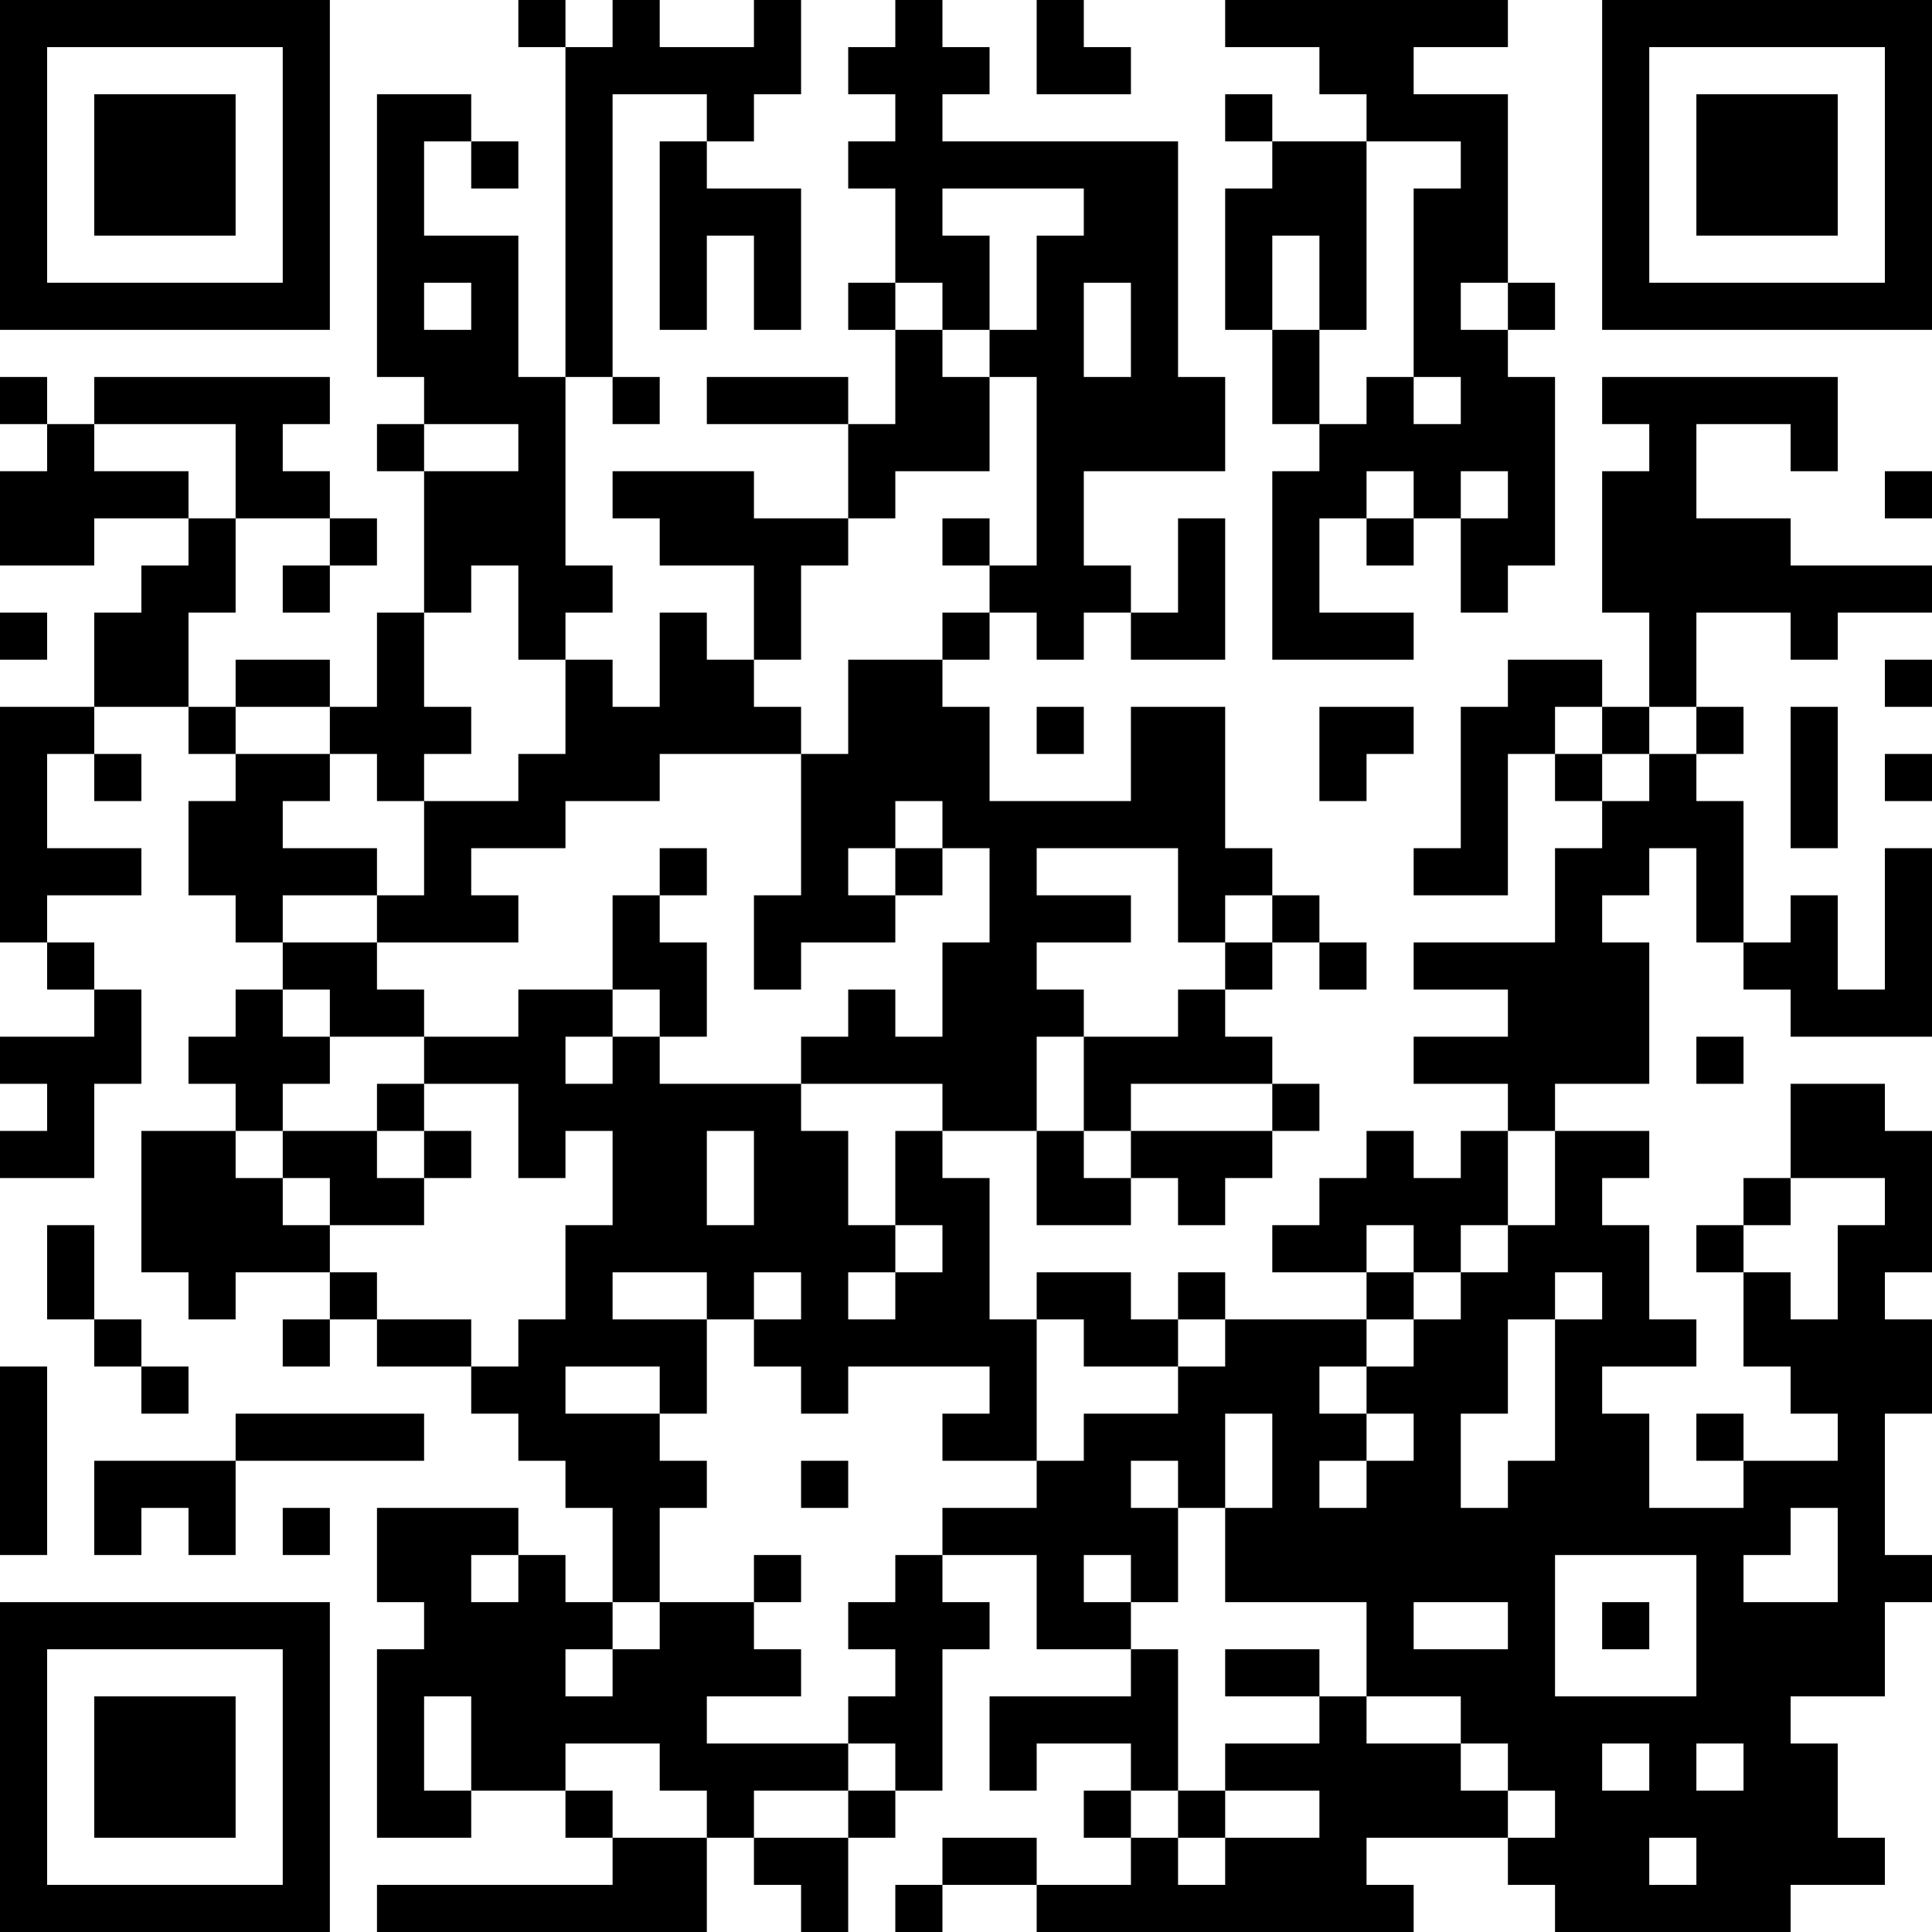 <?xml version="1.0" standalone="no"?>
<svg xmlns="http://www.w3.org/2000/svg" version="1.1" width="41" height="41">
	<!-- Created with https://api.qrserver.com (QR Code API, see goQR.me/api for information) -->
	<title>QR Code</title>
	<desc>https://paksad.com/product/بست-کمربندی-۱۰-سانت-بسته-۱۰۰-عددی/</desc>
	<rect style="fill:rgb(255, 255, 255);fill-opacity:1" x="0" y="0" width="41" height="41" />
	<g id="elements">
		<path style="fill:rgb(0, 0, 0)" d="M 0,0 l 1,0 0,1 -1,0 z M 1,0 l 1,0 0,1 -1,0 z M 2,0 l 1,0 0,1 -1,0 z M 3,0 l 1,0 0,1 -1,0 z M 4,0 l 1,0 0,1 -1,0 z M 5,0 l 1,0 0,1 -1,0 z M 6,0 l 1,0 0,1 -1,0 z M 11,0 l 1,0 0,1 -1,0 z M 13,0 l 1,0 0,1 -1,0 z M 16,0 l 1,0 0,1 -1,0 z M 19,0 l 1,0 0,1 -1,0 z M 22,0 l 1,0 0,1 -1,0 z M 26,0 l 1,0 0,1 -1,0 z M 27,0 l 1,0 0,1 -1,0 z M 28,0 l 1,0 0,1 -1,0 z M 29,0 l 1,0 0,1 -1,0 z M 30,0 l 1,0 0,1 -1,0 z M 31,0 l 1,0 0,1 -1,0 z M 34,0 l 1,0 0,1 -1,0 z M 35,0 l 1,0 0,1 -1,0 z M 36,0 l 1,0 0,1 -1,0 z M 37,0 l 1,0 0,1 -1,0 z M 38,0 l 1,0 0,1 -1,0 z M 39,0 l 1,0 0,1 -1,0 z M 40,0 l 1,0 0,1 -1,0 z M 0,1 l 1,0 0,1 -1,0 z M 6,1 l 1,0 0,1 -1,0 z M 12,1 l 1,0 0,1 -1,0 z M 13,1 l 1,0 0,1 -1,0 z M 14,1 l 1,0 0,1 -1,0 z M 15,1 l 1,0 0,1 -1,0 z M 16,1 l 1,0 0,1 -1,0 z M 18,1 l 1,0 0,1 -1,0 z M 19,1 l 1,0 0,1 -1,0 z M 20,1 l 1,0 0,1 -1,0 z M 22,1 l 1,0 0,1 -1,0 z M 23,1 l 1,0 0,1 -1,0 z M 28,1 l 1,0 0,1 -1,0 z M 29,1 l 1,0 0,1 -1,0 z M 34,1 l 1,0 0,1 -1,0 z M 40,1 l 1,0 0,1 -1,0 z M 0,2 l 1,0 0,1 -1,0 z M 2,2 l 1,0 0,1 -1,0 z M 3,2 l 1,0 0,1 -1,0 z M 4,2 l 1,0 0,1 -1,0 z M 6,2 l 1,0 0,1 -1,0 z M 8,2 l 1,0 0,1 -1,0 z M 9,2 l 1,0 0,1 -1,0 z M 12,2 l 1,0 0,1 -1,0 z M 15,2 l 1,0 0,1 -1,0 z M 19,2 l 1,0 0,1 -1,0 z M 26,2 l 1,0 0,1 -1,0 z M 29,2 l 1,0 0,1 -1,0 z M 30,2 l 1,0 0,1 -1,0 z M 31,2 l 1,0 0,1 -1,0 z M 34,2 l 1,0 0,1 -1,0 z M 36,2 l 1,0 0,1 -1,0 z M 37,2 l 1,0 0,1 -1,0 z M 38,2 l 1,0 0,1 -1,0 z M 40,2 l 1,0 0,1 -1,0 z M 0,3 l 1,0 0,1 -1,0 z M 2,3 l 1,0 0,1 -1,0 z M 3,3 l 1,0 0,1 -1,0 z M 4,3 l 1,0 0,1 -1,0 z M 6,3 l 1,0 0,1 -1,0 z M 8,3 l 1,0 0,1 -1,0 z M 10,3 l 1,0 0,1 -1,0 z M 12,3 l 1,0 0,1 -1,0 z M 14,3 l 1,0 0,1 -1,0 z M 18,3 l 1,0 0,1 -1,0 z M 19,3 l 1,0 0,1 -1,0 z M 20,3 l 1,0 0,1 -1,0 z M 21,3 l 1,0 0,1 -1,0 z M 22,3 l 1,0 0,1 -1,0 z M 23,3 l 1,0 0,1 -1,0 z M 24,3 l 1,0 0,1 -1,0 z M 27,3 l 1,0 0,1 -1,0 z M 28,3 l 1,0 0,1 -1,0 z M 31,3 l 1,0 0,1 -1,0 z M 34,3 l 1,0 0,1 -1,0 z M 36,3 l 1,0 0,1 -1,0 z M 37,3 l 1,0 0,1 -1,0 z M 38,3 l 1,0 0,1 -1,0 z M 40,3 l 1,0 0,1 -1,0 z M 0,4 l 1,0 0,1 -1,0 z M 2,4 l 1,0 0,1 -1,0 z M 3,4 l 1,0 0,1 -1,0 z M 4,4 l 1,0 0,1 -1,0 z M 6,4 l 1,0 0,1 -1,0 z M 8,4 l 1,0 0,1 -1,0 z M 12,4 l 1,0 0,1 -1,0 z M 14,4 l 1,0 0,1 -1,0 z M 15,4 l 1,0 0,1 -1,0 z M 16,4 l 1,0 0,1 -1,0 z M 19,4 l 1,0 0,1 -1,0 z M 23,4 l 1,0 0,1 -1,0 z M 24,4 l 1,0 0,1 -1,0 z M 26,4 l 1,0 0,1 -1,0 z M 27,4 l 1,0 0,1 -1,0 z M 28,4 l 1,0 0,1 -1,0 z M 30,4 l 1,0 0,1 -1,0 z M 31,4 l 1,0 0,1 -1,0 z M 34,4 l 1,0 0,1 -1,0 z M 36,4 l 1,0 0,1 -1,0 z M 37,4 l 1,0 0,1 -1,0 z M 38,4 l 1,0 0,1 -1,0 z M 40,4 l 1,0 0,1 -1,0 z M 0,5 l 1,0 0,1 -1,0 z M 6,5 l 1,0 0,1 -1,0 z M 8,5 l 1,0 0,1 -1,0 z M 9,5 l 1,0 0,1 -1,0 z M 10,5 l 1,0 0,1 -1,0 z M 12,5 l 1,0 0,1 -1,0 z M 14,5 l 1,0 0,1 -1,0 z M 16,5 l 1,0 0,1 -1,0 z M 19,5 l 1,0 0,1 -1,0 z M 20,5 l 1,0 0,1 -1,0 z M 22,5 l 1,0 0,1 -1,0 z M 23,5 l 1,0 0,1 -1,0 z M 24,5 l 1,0 0,1 -1,0 z M 26,5 l 1,0 0,1 -1,0 z M 28,5 l 1,0 0,1 -1,0 z M 30,5 l 1,0 0,1 -1,0 z M 31,5 l 1,0 0,1 -1,0 z M 34,5 l 1,0 0,1 -1,0 z M 40,5 l 1,0 0,1 -1,0 z M 0,6 l 1,0 0,1 -1,0 z M 1,6 l 1,0 0,1 -1,0 z M 2,6 l 1,0 0,1 -1,0 z M 3,6 l 1,0 0,1 -1,0 z M 4,6 l 1,0 0,1 -1,0 z M 5,6 l 1,0 0,1 -1,0 z M 6,6 l 1,0 0,1 -1,0 z M 8,6 l 1,0 0,1 -1,0 z M 10,6 l 1,0 0,1 -1,0 z M 12,6 l 1,0 0,1 -1,0 z M 14,6 l 1,0 0,1 -1,0 z M 16,6 l 1,0 0,1 -1,0 z M 18,6 l 1,0 0,1 -1,0 z M 20,6 l 1,0 0,1 -1,0 z M 22,6 l 1,0 0,1 -1,0 z M 24,6 l 1,0 0,1 -1,0 z M 26,6 l 1,0 0,1 -1,0 z M 28,6 l 1,0 0,1 -1,0 z M 30,6 l 1,0 0,1 -1,0 z M 32,6 l 1,0 0,1 -1,0 z M 34,6 l 1,0 0,1 -1,0 z M 35,6 l 1,0 0,1 -1,0 z M 36,6 l 1,0 0,1 -1,0 z M 37,6 l 1,0 0,1 -1,0 z M 38,6 l 1,0 0,1 -1,0 z M 39,6 l 1,0 0,1 -1,0 z M 40,6 l 1,0 0,1 -1,0 z M 8,7 l 1,0 0,1 -1,0 z M 9,7 l 1,0 0,1 -1,0 z M 10,7 l 1,0 0,1 -1,0 z M 12,7 l 1,0 0,1 -1,0 z M 19,7 l 1,0 0,1 -1,0 z M 21,7 l 1,0 0,1 -1,0 z M 22,7 l 1,0 0,1 -1,0 z M 24,7 l 1,0 0,1 -1,0 z M 27,7 l 1,0 0,1 -1,0 z M 30,7 l 1,0 0,1 -1,0 z M 31,7 l 1,0 0,1 -1,0 z M 0,8 l 1,0 0,1 -1,0 z M 2,8 l 1,0 0,1 -1,0 z M 3,8 l 1,0 0,1 -1,0 z M 4,8 l 1,0 0,1 -1,0 z M 5,8 l 1,0 0,1 -1,0 z M 6,8 l 1,0 0,1 -1,0 z M 9,8 l 1,0 0,1 -1,0 z M 10,8 l 1,0 0,1 -1,0 z M 11,8 l 1,0 0,1 -1,0 z M 13,8 l 1,0 0,1 -1,0 z M 15,8 l 1,0 0,1 -1,0 z M 16,8 l 1,0 0,1 -1,0 z M 17,8 l 1,0 0,1 -1,0 z M 19,8 l 1,0 0,1 -1,0 z M 20,8 l 1,0 0,1 -1,0 z M 22,8 l 1,0 0,1 -1,0 z M 23,8 l 1,0 0,1 -1,0 z M 24,8 l 1,0 0,1 -1,0 z M 25,8 l 1,0 0,1 -1,0 z M 27,8 l 1,0 0,1 -1,0 z M 29,8 l 1,0 0,1 -1,0 z M 31,8 l 1,0 0,1 -1,0 z M 32,8 l 1,0 0,1 -1,0 z M 34,8 l 1,0 0,1 -1,0 z M 35,8 l 1,0 0,1 -1,0 z M 36,8 l 1,0 0,1 -1,0 z M 37,8 l 1,0 0,1 -1,0 z M 38,8 l 1,0 0,1 -1,0 z M 1,9 l 1,0 0,1 -1,0 z M 5,9 l 1,0 0,1 -1,0 z M 8,9 l 1,0 0,1 -1,0 z M 11,9 l 1,0 0,1 -1,0 z M 18,9 l 1,0 0,1 -1,0 z M 19,9 l 1,0 0,1 -1,0 z M 20,9 l 1,0 0,1 -1,0 z M 22,9 l 1,0 0,1 -1,0 z M 23,9 l 1,0 0,1 -1,0 z M 24,9 l 1,0 0,1 -1,0 z M 25,9 l 1,0 0,1 -1,0 z M 28,9 l 1,0 0,1 -1,0 z M 29,9 l 1,0 0,1 -1,0 z M 30,9 l 1,0 0,1 -1,0 z M 31,9 l 1,0 0,1 -1,0 z M 32,9 l 1,0 0,1 -1,0 z M 35,9 l 1,0 0,1 -1,0 z M 38,9 l 1,0 0,1 -1,0 z M 0,10 l 1,0 0,1 -1,0 z M 1,10 l 1,0 0,1 -1,0 z M 2,10 l 1,0 0,1 -1,0 z M 3,10 l 1,0 0,1 -1,0 z M 5,10 l 1,0 0,1 -1,0 z M 6,10 l 1,0 0,1 -1,0 z M 9,10 l 1,0 0,1 -1,0 z M 10,10 l 1,0 0,1 -1,0 z M 11,10 l 1,0 0,1 -1,0 z M 13,10 l 1,0 0,1 -1,0 z M 14,10 l 1,0 0,1 -1,0 z M 15,10 l 1,0 0,1 -1,0 z M 18,10 l 1,0 0,1 -1,0 z M 22,10 l 1,0 0,1 -1,0 z M 27,10 l 1,0 0,1 -1,0 z M 28,10 l 1,0 0,1 -1,0 z M 30,10 l 1,0 0,1 -1,0 z M 32,10 l 1,0 0,1 -1,0 z M 34,10 l 1,0 0,1 -1,0 z M 35,10 l 1,0 0,1 -1,0 z M 40,10 l 1,0 0,1 -1,0 z M 0,11 l 1,0 0,1 -1,0 z M 1,11 l 1,0 0,1 -1,0 z M 4,11 l 1,0 0,1 -1,0 z M 7,11 l 1,0 0,1 -1,0 z M 9,11 l 1,0 0,1 -1,0 z M 10,11 l 1,0 0,1 -1,0 z M 11,11 l 1,0 0,1 -1,0 z M 14,11 l 1,0 0,1 -1,0 z M 15,11 l 1,0 0,1 -1,0 z M 16,11 l 1,0 0,1 -1,0 z M 17,11 l 1,0 0,1 -1,0 z M 20,11 l 1,0 0,1 -1,0 z M 22,11 l 1,0 0,1 -1,0 z M 25,11 l 1,0 0,1 -1,0 z M 27,11 l 1,0 0,1 -1,0 z M 29,11 l 1,0 0,1 -1,0 z M 31,11 l 1,0 0,1 -1,0 z M 32,11 l 1,0 0,1 -1,0 z M 34,11 l 1,0 0,1 -1,0 z M 35,11 l 1,0 0,1 -1,0 z M 36,11 l 1,0 0,1 -1,0 z M 37,11 l 1,0 0,1 -1,0 z M 3,12 l 1,0 0,1 -1,0 z M 4,12 l 1,0 0,1 -1,0 z M 6,12 l 1,0 0,1 -1,0 z M 9,12 l 1,0 0,1 -1,0 z M 11,12 l 1,0 0,1 -1,0 z M 12,12 l 1,0 0,1 -1,0 z M 16,12 l 1,0 0,1 -1,0 z M 21,12 l 1,0 0,1 -1,0 z M 22,12 l 1,0 0,1 -1,0 z M 23,12 l 1,0 0,1 -1,0 z M 25,12 l 1,0 0,1 -1,0 z M 27,12 l 1,0 0,1 -1,0 z M 31,12 l 1,0 0,1 -1,0 z M 34,12 l 1,0 0,1 -1,0 z M 35,12 l 1,0 0,1 -1,0 z M 36,12 l 1,0 0,1 -1,0 z M 37,12 l 1,0 0,1 -1,0 z M 38,12 l 1,0 0,1 -1,0 z M 39,12 l 1,0 0,1 -1,0 z M 40,12 l 1,0 0,1 -1,0 z M 0,13 l 1,0 0,1 -1,0 z M 2,13 l 1,0 0,1 -1,0 z M 3,13 l 1,0 0,1 -1,0 z M 8,13 l 1,0 0,1 -1,0 z M 11,13 l 1,0 0,1 -1,0 z M 14,13 l 1,0 0,1 -1,0 z M 16,13 l 1,0 0,1 -1,0 z M 20,13 l 1,0 0,1 -1,0 z M 22,13 l 1,0 0,1 -1,0 z M 24,13 l 1,0 0,1 -1,0 z M 25,13 l 1,0 0,1 -1,0 z M 27,13 l 1,0 0,1 -1,0 z M 28,13 l 1,0 0,1 -1,0 z M 29,13 l 1,0 0,1 -1,0 z M 35,13 l 1,0 0,1 -1,0 z M 38,13 l 1,0 0,1 -1,0 z M 2,14 l 1,0 0,1 -1,0 z M 3,14 l 1,0 0,1 -1,0 z M 5,14 l 1,0 0,1 -1,0 z M 6,14 l 1,0 0,1 -1,0 z M 8,14 l 1,0 0,1 -1,0 z M 12,14 l 1,0 0,1 -1,0 z M 14,14 l 1,0 0,1 -1,0 z M 15,14 l 1,0 0,1 -1,0 z M 18,14 l 1,0 0,1 -1,0 z M 19,14 l 1,0 0,1 -1,0 z M 32,14 l 1,0 0,1 -1,0 z M 33,14 l 1,0 0,1 -1,0 z M 35,14 l 1,0 0,1 -1,0 z M 40,14 l 1,0 0,1 -1,0 z M 0,15 l 1,0 0,1 -1,0 z M 1,15 l 1,0 0,1 -1,0 z M 4,15 l 1,0 0,1 -1,0 z M 7,15 l 1,0 0,1 -1,0 z M 8,15 l 1,0 0,1 -1,0 z M 9,15 l 1,0 0,1 -1,0 z M 12,15 l 1,0 0,1 -1,0 z M 13,15 l 1,0 0,1 -1,0 z M 14,15 l 1,0 0,1 -1,0 z M 15,15 l 1,0 0,1 -1,0 z M 16,15 l 1,0 0,1 -1,0 z M 18,15 l 1,0 0,1 -1,0 z M 19,15 l 1,0 0,1 -1,0 z M 20,15 l 1,0 0,1 -1,0 z M 22,15 l 1,0 0,1 -1,0 z M 24,15 l 1,0 0,1 -1,0 z M 25,15 l 1,0 0,1 -1,0 z M 28,15 l 1,0 0,1 -1,0 z M 29,15 l 1,0 0,1 -1,0 z M 31,15 l 1,0 0,1 -1,0 z M 32,15 l 1,0 0,1 -1,0 z M 34,15 l 1,0 0,1 -1,0 z M 36,15 l 1,0 0,1 -1,0 z M 38,15 l 1,0 0,1 -1,0 z M 0,16 l 1,0 0,1 -1,0 z M 2,16 l 1,0 0,1 -1,0 z M 5,16 l 1,0 0,1 -1,0 z M 6,16 l 1,0 0,1 -1,0 z M 8,16 l 1,0 0,1 -1,0 z M 11,16 l 1,0 0,1 -1,0 z M 12,16 l 1,0 0,1 -1,0 z M 13,16 l 1,0 0,1 -1,0 z M 17,16 l 1,0 0,1 -1,0 z M 18,16 l 1,0 0,1 -1,0 z M 19,16 l 1,0 0,1 -1,0 z M 20,16 l 1,0 0,1 -1,0 z M 24,16 l 1,0 0,1 -1,0 z M 25,16 l 1,0 0,1 -1,0 z M 28,16 l 1,0 0,1 -1,0 z M 31,16 l 1,0 0,1 -1,0 z M 33,16 l 1,0 0,1 -1,0 z M 35,16 l 1,0 0,1 -1,0 z M 38,16 l 1,0 0,1 -1,0 z M 40,16 l 1,0 0,1 -1,0 z M 0,17 l 1,0 0,1 -1,0 z M 4,17 l 1,0 0,1 -1,0 z M 5,17 l 1,0 0,1 -1,0 z M 9,17 l 1,0 0,1 -1,0 z M 10,17 l 1,0 0,1 -1,0 z M 11,17 l 1,0 0,1 -1,0 z M 17,17 l 1,0 0,1 -1,0 z M 18,17 l 1,0 0,1 -1,0 z M 20,17 l 1,0 0,1 -1,0 z M 21,17 l 1,0 0,1 -1,0 z M 22,17 l 1,0 0,1 -1,0 z M 23,17 l 1,0 0,1 -1,0 z M 24,17 l 1,0 0,1 -1,0 z M 25,17 l 1,0 0,1 -1,0 z M 31,17 l 1,0 0,1 -1,0 z M 34,17 l 1,0 0,1 -1,0 z M 35,17 l 1,0 0,1 -1,0 z M 36,17 l 1,0 0,1 -1,0 z M 38,17 l 1,0 0,1 -1,0 z M 0,18 l 1,0 0,1 -1,0 z M 1,18 l 1,0 0,1 -1,0 z M 2,18 l 1,0 0,1 -1,0 z M 4,18 l 1,0 0,1 -1,0 z M 5,18 l 1,0 0,1 -1,0 z M 6,18 l 1,0 0,1 -1,0 z M 7,18 l 1,0 0,1 -1,0 z M 9,18 l 1,0 0,1 -1,0 z M 14,18 l 1,0 0,1 -1,0 z M 17,18 l 1,0 0,1 -1,0 z M 19,18 l 1,0 0,1 -1,0 z M 21,18 l 1,0 0,1 -1,0 z M 25,18 l 1,0 0,1 -1,0 z M 26,18 l 1,0 0,1 -1,0 z M 30,18 l 1,0 0,1 -1,0 z M 31,18 l 1,0 0,1 -1,0 z M 33,18 l 1,0 0,1 -1,0 z M 34,18 l 1,0 0,1 -1,0 z M 36,18 l 1,0 0,1 -1,0 z M 40,18 l 1,0 0,1 -1,0 z M 0,19 l 1,0 0,1 -1,0 z M 5,19 l 1,0 0,1 -1,0 z M 8,19 l 1,0 0,1 -1,0 z M 9,19 l 1,0 0,1 -1,0 z M 10,19 l 1,0 0,1 -1,0 z M 13,19 l 1,0 0,1 -1,0 z M 16,19 l 1,0 0,1 -1,0 z M 17,19 l 1,0 0,1 -1,0 z M 18,19 l 1,0 0,1 -1,0 z M 21,19 l 1,0 0,1 -1,0 z M 22,19 l 1,0 0,1 -1,0 z M 23,19 l 1,0 0,1 -1,0 z M 25,19 l 1,0 0,1 -1,0 z M 27,19 l 1,0 0,1 -1,0 z M 33,19 l 1,0 0,1 -1,0 z M 36,19 l 1,0 0,1 -1,0 z M 38,19 l 1,0 0,1 -1,0 z M 40,19 l 1,0 0,1 -1,0 z M 1,20 l 1,0 0,1 -1,0 z M 6,20 l 1,0 0,1 -1,0 z M 7,20 l 1,0 0,1 -1,0 z M 13,20 l 1,0 0,1 -1,0 z M 14,20 l 1,0 0,1 -1,0 z M 16,20 l 1,0 0,1 -1,0 z M 20,20 l 1,0 0,1 -1,0 z M 21,20 l 1,0 0,1 -1,0 z M 26,20 l 1,0 0,1 -1,0 z M 28,20 l 1,0 0,1 -1,0 z M 30,20 l 1,0 0,1 -1,0 z M 31,20 l 1,0 0,1 -1,0 z M 32,20 l 1,0 0,1 -1,0 z M 33,20 l 1,0 0,1 -1,0 z M 34,20 l 1,0 0,1 -1,0 z M 37,20 l 1,0 0,1 -1,0 z M 38,20 l 1,0 0,1 -1,0 z M 40,20 l 1,0 0,1 -1,0 z M 2,21 l 1,0 0,1 -1,0 z M 5,21 l 1,0 0,1 -1,0 z M 7,21 l 1,0 0,1 -1,0 z M 8,21 l 1,0 0,1 -1,0 z M 11,21 l 1,0 0,1 -1,0 z M 12,21 l 1,0 0,1 -1,0 z M 14,21 l 1,0 0,1 -1,0 z M 18,21 l 1,0 0,1 -1,0 z M 20,21 l 1,0 0,1 -1,0 z M 21,21 l 1,0 0,1 -1,0 z M 22,21 l 1,0 0,1 -1,0 z M 25,21 l 1,0 0,1 -1,0 z M 32,21 l 1,0 0,1 -1,0 z M 33,21 l 1,0 0,1 -1,0 z M 34,21 l 1,0 0,1 -1,0 z M 38,21 l 1,0 0,1 -1,0 z M 39,21 l 1,0 0,1 -1,0 z M 40,21 l 1,0 0,1 -1,0 z M 0,22 l 1,0 0,1 -1,0 z M 1,22 l 1,0 0,1 -1,0 z M 2,22 l 1,0 0,1 -1,0 z M 4,22 l 1,0 0,1 -1,0 z M 5,22 l 1,0 0,1 -1,0 z M 6,22 l 1,0 0,1 -1,0 z M 9,22 l 1,0 0,1 -1,0 z M 10,22 l 1,0 0,1 -1,0 z M 11,22 l 1,0 0,1 -1,0 z M 13,22 l 1,0 0,1 -1,0 z M 17,22 l 1,0 0,1 -1,0 z M 18,22 l 1,0 0,1 -1,0 z M 19,22 l 1,0 0,1 -1,0 z M 20,22 l 1,0 0,1 -1,0 z M 21,22 l 1,0 0,1 -1,0 z M 23,22 l 1,0 0,1 -1,0 z M 24,22 l 1,0 0,1 -1,0 z M 25,22 l 1,0 0,1 -1,0 z M 26,22 l 1,0 0,1 -1,0 z M 30,22 l 1,0 0,1 -1,0 z M 31,22 l 1,0 0,1 -1,0 z M 32,22 l 1,0 0,1 -1,0 z M 33,22 l 1,0 0,1 -1,0 z M 34,22 l 1,0 0,1 -1,0 z M 36,22 l 1,0 0,1 -1,0 z M 1,23 l 1,0 0,1 -1,0 z M 5,23 l 1,0 0,1 -1,0 z M 8,23 l 1,0 0,1 -1,0 z M 11,23 l 1,0 0,1 -1,0 z M 12,23 l 1,0 0,1 -1,0 z M 13,23 l 1,0 0,1 -1,0 z M 14,23 l 1,0 0,1 -1,0 z M 15,23 l 1,0 0,1 -1,0 z M 16,23 l 1,0 0,1 -1,0 z M 20,23 l 1,0 0,1 -1,0 z M 21,23 l 1,0 0,1 -1,0 z M 23,23 l 1,0 0,1 -1,0 z M 27,23 l 1,0 0,1 -1,0 z M 32,23 l 1,0 0,1 -1,0 z M 38,23 l 1,0 0,1 -1,0 z M 39,23 l 1,0 0,1 -1,0 z M 0,24 l 1,0 0,1 -1,0 z M 1,24 l 1,0 0,1 -1,0 z M 3,24 l 1,0 0,1 -1,0 z M 4,24 l 1,0 0,1 -1,0 z M 6,24 l 1,0 0,1 -1,0 z M 7,24 l 1,0 0,1 -1,0 z M 9,24 l 1,0 0,1 -1,0 z M 11,24 l 1,0 0,1 -1,0 z M 13,24 l 1,0 0,1 -1,0 z M 14,24 l 1,0 0,1 -1,0 z M 16,24 l 1,0 0,1 -1,0 z M 17,24 l 1,0 0,1 -1,0 z M 19,24 l 1,0 0,1 -1,0 z M 22,24 l 1,0 0,1 -1,0 z M 24,24 l 1,0 0,1 -1,0 z M 25,24 l 1,0 0,1 -1,0 z M 26,24 l 1,0 0,1 -1,0 z M 29,24 l 1,0 0,1 -1,0 z M 31,24 l 1,0 0,1 -1,0 z M 33,24 l 1,0 0,1 -1,0 z M 34,24 l 1,0 0,1 -1,0 z M 38,24 l 1,0 0,1 -1,0 z M 39,24 l 1,0 0,1 -1,0 z M 40,24 l 1,0 0,1 -1,0 z M 3,25 l 1,0 0,1 -1,0 z M 4,25 l 1,0 0,1 -1,0 z M 5,25 l 1,0 0,1 -1,0 z M 7,25 l 1,0 0,1 -1,0 z M 8,25 l 1,0 0,1 -1,0 z M 13,25 l 1,0 0,1 -1,0 z M 14,25 l 1,0 0,1 -1,0 z M 16,25 l 1,0 0,1 -1,0 z M 17,25 l 1,0 0,1 -1,0 z M 19,25 l 1,0 0,1 -1,0 z M 20,25 l 1,0 0,1 -1,0 z M 22,25 l 1,0 0,1 -1,0 z M 23,25 l 1,0 0,1 -1,0 z M 25,25 l 1,0 0,1 -1,0 z M 28,25 l 1,0 0,1 -1,0 z M 29,25 l 1,0 0,1 -1,0 z M 30,25 l 1,0 0,1 -1,0 z M 31,25 l 1,0 0,1 -1,0 z M 33,25 l 1,0 0,1 -1,0 z M 37,25 l 1,0 0,1 -1,0 z M 40,25 l 1,0 0,1 -1,0 z M 1,26 l 1,0 0,1 -1,0 z M 3,26 l 1,0 0,1 -1,0 z M 4,26 l 1,0 0,1 -1,0 z M 5,26 l 1,0 0,1 -1,0 z M 6,26 l 1,0 0,1 -1,0 z M 12,26 l 1,0 0,1 -1,0 z M 13,26 l 1,0 0,1 -1,0 z M 14,26 l 1,0 0,1 -1,0 z M 15,26 l 1,0 0,1 -1,0 z M 16,26 l 1,0 0,1 -1,0 z M 17,26 l 1,0 0,1 -1,0 z M 18,26 l 1,0 0,1 -1,0 z M 20,26 l 1,0 0,1 -1,0 z M 27,26 l 1,0 0,1 -1,0 z M 28,26 l 1,0 0,1 -1,0 z M 30,26 l 1,0 0,1 -1,0 z M 32,26 l 1,0 0,1 -1,0 z M 33,26 l 1,0 0,1 -1,0 z M 34,26 l 1,0 0,1 -1,0 z M 36,26 l 1,0 0,1 -1,0 z M 39,26 l 1,0 0,1 -1,0 z M 40,26 l 1,0 0,1 -1,0 z M 1,27 l 1,0 0,1 -1,0 z M 4,27 l 1,0 0,1 -1,0 z M 7,27 l 1,0 0,1 -1,0 z M 12,27 l 1,0 0,1 -1,0 z M 15,27 l 1,0 0,1 -1,0 z M 17,27 l 1,0 0,1 -1,0 z M 19,27 l 1,0 0,1 -1,0 z M 20,27 l 1,0 0,1 -1,0 z M 22,27 l 1,0 0,1 -1,0 z M 23,27 l 1,0 0,1 -1,0 z M 25,27 l 1,0 0,1 -1,0 z M 29,27 l 1,0 0,1 -1,0 z M 31,27 l 1,0 0,1 -1,0 z M 32,27 l 1,0 0,1 -1,0 z M 34,27 l 1,0 0,1 -1,0 z M 37,27 l 1,0 0,1 -1,0 z M 39,27 l 1,0 0,1 -1,0 z M 2,28 l 1,0 0,1 -1,0 z M 6,28 l 1,0 0,1 -1,0 z M 8,28 l 1,0 0,1 -1,0 z M 9,28 l 1,0 0,1 -1,0 z M 11,28 l 1,0 0,1 -1,0 z M 12,28 l 1,0 0,1 -1,0 z M 13,28 l 1,0 0,1 -1,0 z M 14,28 l 1,0 0,1 -1,0 z M 16,28 l 1,0 0,1 -1,0 z M 17,28 l 1,0 0,1 -1,0 z M 18,28 l 1,0 0,1 -1,0 z M 19,28 l 1,0 0,1 -1,0 z M 20,28 l 1,0 0,1 -1,0 z M 21,28 l 1,0 0,1 -1,0 z M 23,28 l 1,0 0,1 -1,0 z M 24,28 l 1,0 0,1 -1,0 z M 26,28 l 1,0 0,1 -1,0 z M 27,28 l 1,0 0,1 -1,0 z M 28,28 l 1,0 0,1 -1,0 z M 30,28 l 1,0 0,1 -1,0 z M 31,28 l 1,0 0,1 -1,0 z M 33,28 l 1,0 0,1 -1,0 z M 34,28 l 1,0 0,1 -1,0 z M 35,28 l 1,0 0,1 -1,0 z M 37,28 l 1,0 0,1 -1,0 z M 38,28 l 1,0 0,1 -1,0 z M 39,28 l 1,0 0,1 -1,0 z M 40,28 l 1,0 0,1 -1,0 z M 0,29 l 1,0 0,1 -1,0 z M 3,29 l 1,0 0,1 -1,0 z M 10,29 l 1,0 0,1 -1,0 z M 11,29 l 1,0 0,1 -1,0 z M 14,29 l 1,0 0,1 -1,0 z M 17,29 l 1,0 0,1 -1,0 z M 21,29 l 1,0 0,1 -1,0 z M 25,29 l 1,0 0,1 -1,0 z M 26,29 l 1,0 0,1 -1,0 z M 27,29 l 1,0 0,1 -1,0 z M 29,29 l 1,0 0,1 -1,0 z M 30,29 l 1,0 0,1 -1,0 z M 31,29 l 1,0 0,1 -1,0 z M 33,29 l 1,0 0,1 -1,0 z M 38,29 l 1,0 0,1 -1,0 z M 39,29 l 1,0 0,1 -1,0 z M 40,29 l 1,0 0,1 -1,0 z M 0,30 l 1,0 0,1 -1,0 z M 5,30 l 1,0 0,1 -1,0 z M 6,30 l 1,0 0,1 -1,0 z M 7,30 l 1,0 0,1 -1,0 z M 8,30 l 1,0 0,1 -1,0 z M 11,30 l 1,0 0,1 -1,0 z M 12,30 l 1,0 0,1 -1,0 z M 13,30 l 1,0 0,1 -1,0 z M 20,30 l 1,0 0,1 -1,0 z M 21,30 l 1,0 0,1 -1,0 z M 23,30 l 1,0 0,1 -1,0 z M 24,30 l 1,0 0,1 -1,0 z M 25,30 l 1,0 0,1 -1,0 z M 27,30 l 1,0 0,1 -1,0 z M 28,30 l 1,0 0,1 -1,0 z M 30,30 l 1,0 0,1 -1,0 z M 33,30 l 1,0 0,1 -1,0 z M 34,30 l 1,0 0,1 -1,0 z M 36,30 l 1,0 0,1 -1,0 z M 39,30 l 1,0 0,1 -1,0 z M 0,31 l 1,0 0,1 -1,0 z M 2,31 l 1,0 0,1 -1,0 z M 3,31 l 1,0 0,1 -1,0 z M 4,31 l 1,0 0,1 -1,0 z M 12,31 l 1,0 0,1 -1,0 z M 13,31 l 1,0 0,1 -1,0 z M 14,31 l 1,0 0,1 -1,0 z M 17,31 l 1,0 0,1 -1,0 z M 22,31 l 1,0 0,1 -1,0 z M 23,31 l 1,0 0,1 -1,0 z M 25,31 l 1,0 0,1 -1,0 z M 27,31 l 1,0 0,1 -1,0 z M 29,31 l 1,0 0,1 -1,0 z M 30,31 l 1,0 0,1 -1,0 z M 32,31 l 1,0 0,1 -1,0 z M 33,31 l 1,0 0,1 -1,0 z M 34,31 l 1,0 0,1 -1,0 z M 37,31 l 1,0 0,1 -1,0 z M 38,31 l 1,0 0,1 -1,0 z M 39,31 l 1,0 0,1 -1,0 z M 0,32 l 1,0 0,1 -1,0 z M 2,32 l 1,0 0,1 -1,0 z M 4,32 l 1,0 0,1 -1,0 z M 6,32 l 1,0 0,1 -1,0 z M 8,32 l 1,0 0,1 -1,0 z M 9,32 l 1,0 0,1 -1,0 z M 10,32 l 1,0 0,1 -1,0 z M 13,32 l 1,0 0,1 -1,0 z M 20,32 l 1,0 0,1 -1,0 z M 21,32 l 1,0 0,1 -1,0 z M 22,32 l 1,0 0,1 -1,0 z M 23,32 l 1,0 0,1 -1,0 z M 24,32 l 1,0 0,1 -1,0 z M 26,32 l 1,0 0,1 -1,0 z M 27,32 l 1,0 0,1 -1,0 z M 28,32 l 1,0 0,1 -1,0 z M 29,32 l 1,0 0,1 -1,0 z M 30,32 l 1,0 0,1 -1,0 z M 31,32 l 1,0 0,1 -1,0 z M 32,32 l 1,0 0,1 -1,0 z M 33,32 l 1,0 0,1 -1,0 z M 34,32 l 1,0 0,1 -1,0 z M 35,32 l 1,0 0,1 -1,0 z M 36,32 l 1,0 0,1 -1,0 z M 37,32 l 1,0 0,1 -1,0 z M 39,32 l 1,0 0,1 -1,0 z M 8,33 l 1,0 0,1 -1,0 z M 9,33 l 1,0 0,1 -1,0 z M 11,33 l 1,0 0,1 -1,0 z M 13,33 l 1,0 0,1 -1,0 z M 16,33 l 1,0 0,1 -1,0 z M 19,33 l 1,0 0,1 -1,0 z M 22,33 l 1,0 0,1 -1,0 z M 24,33 l 1,0 0,1 -1,0 z M 26,33 l 1,0 0,1 -1,0 z M 27,33 l 1,0 0,1 -1,0 z M 28,33 l 1,0 0,1 -1,0 z M 29,33 l 1,0 0,1 -1,0 z M 30,33 l 1,0 0,1 -1,0 z M 31,33 l 1,0 0,1 -1,0 z M 32,33 l 1,0 0,1 -1,0 z M 36,33 l 1,0 0,1 -1,0 z M 39,33 l 1,0 0,1 -1,0 z M 40,33 l 1,0 0,1 -1,0 z M 0,34 l 1,0 0,1 -1,0 z M 1,34 l 1,0 0,1 -1,0 z M 2,34 l 1,0 0,1 -1,0 z M 3,34 l 1,0 0,1 -1,0 z M 4,34 l 1,0 0,1 -1,0 z M 5,34 l 1,0 0,1 -1,0 z M 6,34 l 1,0 0,1 -1,0 z M 9,34 l 1,0 0,1 -1,0 z M 10,34 l 1,0 0,1 -1,0 z M 11,34 l 1,0 0,1 -1,0 z M 12,34 l 1,0 0,1 -1,0 z M 14,34 l 1,0 0,1 -1,0 z M 15,34 l 1,0 0,1 -1,0 z M 18,34 l 1,0 0,1 -1,0 z M 19,34 l 1,0 0,1 -1,0 z M 20,34 l 1,0 0,1 -1,0 z M 22,34 l 1,0 0,1 -1,0 z M 23,34 l 1,0 0,1 -1,0 z M 29,34 l 1,0 0,1 -1,0 z M 32,34 l 1,0 0,1 -1,0 z M 34,34 l 1,0 0,1 -1,0 z M 36,34 l 1,0 0,1 -1,0 z M 37,34 l 1,0 0,1 -1,0 z M 38,34 l 1,0 0,1 -1,0 z M 39,34 l 1,0 0,1 -1,0 z M 0,35 l 1,0 0,1 -1,0 z M 6,35 l 1,0 0,1 -1,0 z M 8,35 l 1,0 0,1 -1,0 z M 9,35 l 1,0 0,1 -1,0 z M 10,35 l 1,0 0,1 -1,0 z M 11,35 l 1,0 0,1 -1,0 z M 13,35 l 1,0 0,1 -1,0 z M 14,35 l 1,0 0,1 -1,0 z M 15,35 l 1,0 0,1 -1,0 z M 16,35 l 1,0 0,1 -1,0 z M 19,35 l 1,0 0,1 -1,0 z M 24,35 l 1,0 0,1 -1,0 z M 26,35 l 1,0 0,1 -1,0 z M 27,35 l 1,0 0,1 -1,0 z M 29,35 l 1,0 0,1 -1,0 z M 30,35 l 1,0 0,1 -1,0 z M 31,35 l 1,0 0,1 -1,0 z M 32,35 l 1,0 0,1 -1,0 z M 36,35 l 1,0 0,1 -1,0 z M 37,35 l 1,0 0,1 -1,0 z M 38,35 l 1,0 0,1 -1,0 z M 39,35 l 1,0 0,1 -1,0 z M 0,36 l 1,0 0,1 -1,0 z M 2,36 l 1,0 0,1 -1,0 z M 3,36 l 1,0 0,1 -1,0 z M 4,36 l 1,0 0,1 -1,0 z M 6,36 l 1,0 0,1 -1,0 z M 8,36 l 1,0 0,1 -1,0 z M 10,36 l 1,0 0,1 -1,0 z M 11,36 l 1,0 0,1 -1,0 z M 12,36 l 1,0 0,1 -1,0 z M 13,36 l 1,0 0,1 -1,0 z M 14,36 l 1,0 0,1 -1,0 z M 18,36 l 1,0 0,1 -1,0 z M 19,36 l 1,0 0,1 -1,0 z M 21,36 l 1,0 0,1 -1,0 z M 22,36 l 1,0 0,1 -1,0 z M 23,36 l 1,0 0,1 -1,0 z M 24,36 l 1,0 0,1 -1,0 z M 28,36 l 1,0 0,1 -1,0 z M 31,36 l 1,0 0,1 -1,0 z M 32,36 l 1,0 0,1 -1,0 z M 33,36 l 1,0 0,1 -1,0 z M 34,36 l 1,0 0,1 -1,0 z M 35,36 l 1,0 0,1 -1,0 z M 36,36 l 1,0 0,1 -1,0 z M 37,36 l 1,0 0,1 -1,0 z M 0,37 l 1,0 0,1 -1,0 z M 2,37 l 1,0 0,1 -1,0 z M 3,37 l 1,0 0,1 -1,0 z M 4,37 l 1,0 0,1 -1,0 z M 6,37 l 1,0 0,1 -1,0 z M 8,37 l 1,0 0,1 -1,0 z M 10,37 l 1,0 0,1 -1,0 z M 11,37 l 1,0 0,1 -1,0 z M 14,37 l 1,0 0,1 -1,0 z M 15,37 l 1,0 0,1 -1,0 z M 16,37 l 1,0 0,1 -1,0 z M 17,37 l 1,0 0,1 -1,0 z M 19,37 l 1,0 0,1 -1,0 z M 21,37 l 1,0 0,1 -1,0 z M 24,37 l 1,0 0,1 -1,0 z M 26,37 l 1,0 0,1 -1,0 z M 27,37 l 1,0 0,1 -1,0 z M 28,37 l 1,0 0,1 -1,0 z M 29,37 l 1,0 0,1 -1,0 z M 30,37 l 1,0 0,1 -1,0 z M 32,37 l 1,0 0,1 -1,0 z M 33,37 l 1,0 0,1 -1,0 z M 35,37 l 1,0 0,1 -1,0 z M 37,37 l 1,0 0,1 -1,0 z M 38,37 l 1,0 0,1 -1,0 z M 0,38 l 1,0 0,1 -1,0 z M 2,38 l 1,0 0,1 -1,0 z M 3,38 l 1,0 0,1 -1,0 z M 4,38 l 1,0 0,1 -1,0 z M 6,38 l 1,0 0,1 -1,0 z M 8,38 l 1,0 0,1 -1,0 z M 9,38 l 1,0 0,1 -1,0 z M 12,38 l 1,0 0,1 -1,0 z M 15,38 l 1,0 0,1 -1,0 z M 18,38 l 1,0 0,1 -1,0 z M 23,38 l 1,0 0,1 -1,0 z M 25,38 l 1,0 0,1 -1,0 z M 28,38 l 1,0 0,1 -1,0 z M 29,38 l 1,0 0,1 -1,0 z M 30,38 l 1,0 0,1 -1,0 z M 31,38 l 1,0 0,1 -1,0 z M 33,38 l 1,0 0,1 -1,0 z M 34,38 l 1,0 0,1 -1,0 z M 35,38 l 1,0 0,1 -1,0 z M 36,38 l 1,0 0,1 -1,0 z M 37,38 l 1,0 0,1 -1,0 z M 38,38 l 1,0 0,1 -1,0 z M 0,39 l 1,0 0,1 -1,0 z M 6,39 l 1,0 0,1 -1,0 z M 13,39 l 1,0 0,1 -1,0 z M 14,39 l 1,0 0,1 -1,0 z M 16,39 l 1,0 0,1 -1,0 z M 17,39 l 1,0 0,1 -1,0 z M 20,39 l 1,0 0,1 -1,0 z M 21,39 l 1,0 0,1 -1,0 z M 24,39 l 1,0 0,1 -1,0 z M 26,39 l 1,0 0,1 -1,0 z M 27,39 l 1,0 0,1 -1,0 z M 28,39 l 1,0 0,1 -1,0 z M 32,39 l 1,0 0,1 -1,0 z M 33,39 l 1,0 0,1 -1,0 z M 34,39 l 1,0 0,1 -1,0 z M 36,39 l 1,0 0,1 -1,0 z M 37,39 l 1,0 0,1 -1,0 z M 38,39 l 1,0 0,1 -1,0 z M 39,39 l 1,0 0,1 -1,0 z M 0,40 l 1,0 0,1 -1,0 z M 1,40 l 1,0 0,1 -1,0 z M 2,40 l 1,0 0,1 -1,0 z M 3,40 l 1,0 0,1 -1,0 z M 4,40 l 1,0 0,1 -1,0 z M 5,40 l 1,0 0,1 -1,0 z M 6,40 l 1,0 0,1 -1,0 z M 8,40 l 1,0 0,1 -1,0 z M 9,40 l 1,0 0,1 -1,0 z M 10,40 l 1,0 0,1 -1,0 z M 11,40 l 1,0 0,1 -1,0 z M 12,40 l 1,0 0,1 -1,0 z M 13,40 l 1,0 0,1 -1,0 z M 14,40 l 1,0 0,1 -1,0 z M 17,40 l 1,0 0,1 -1,0 z M 19,40 l 1,0 0,1 -1,0 z M 22,40 l 1,0 0,1 -1,0 z M 23,40 l 1,0 0,1 -1,0 z M 24,40 l 1,0 0,1 -1,0 z M 25,40 l 1,0 0,1 -1,0 z M 26,40 l 1,0 0,1 -1,0 z M 27,40 l 1,0 0,1 -1,0 z M 28,40 l 1,0 0,1 -1,0 z M 29,40 l 1,0 0,1 -1,0 z M 33,40 l 1,0 0,1 -1,0 z M 34,40 l 1,0 0,1 -1,0 z M 35,40 l 1,0 0,1 -1,0 z M 36,40 l 1,0 0,1 -1,0 z M 37,40 l 1,0 0,1 -1,0 z " />
	</g>
</svg>
